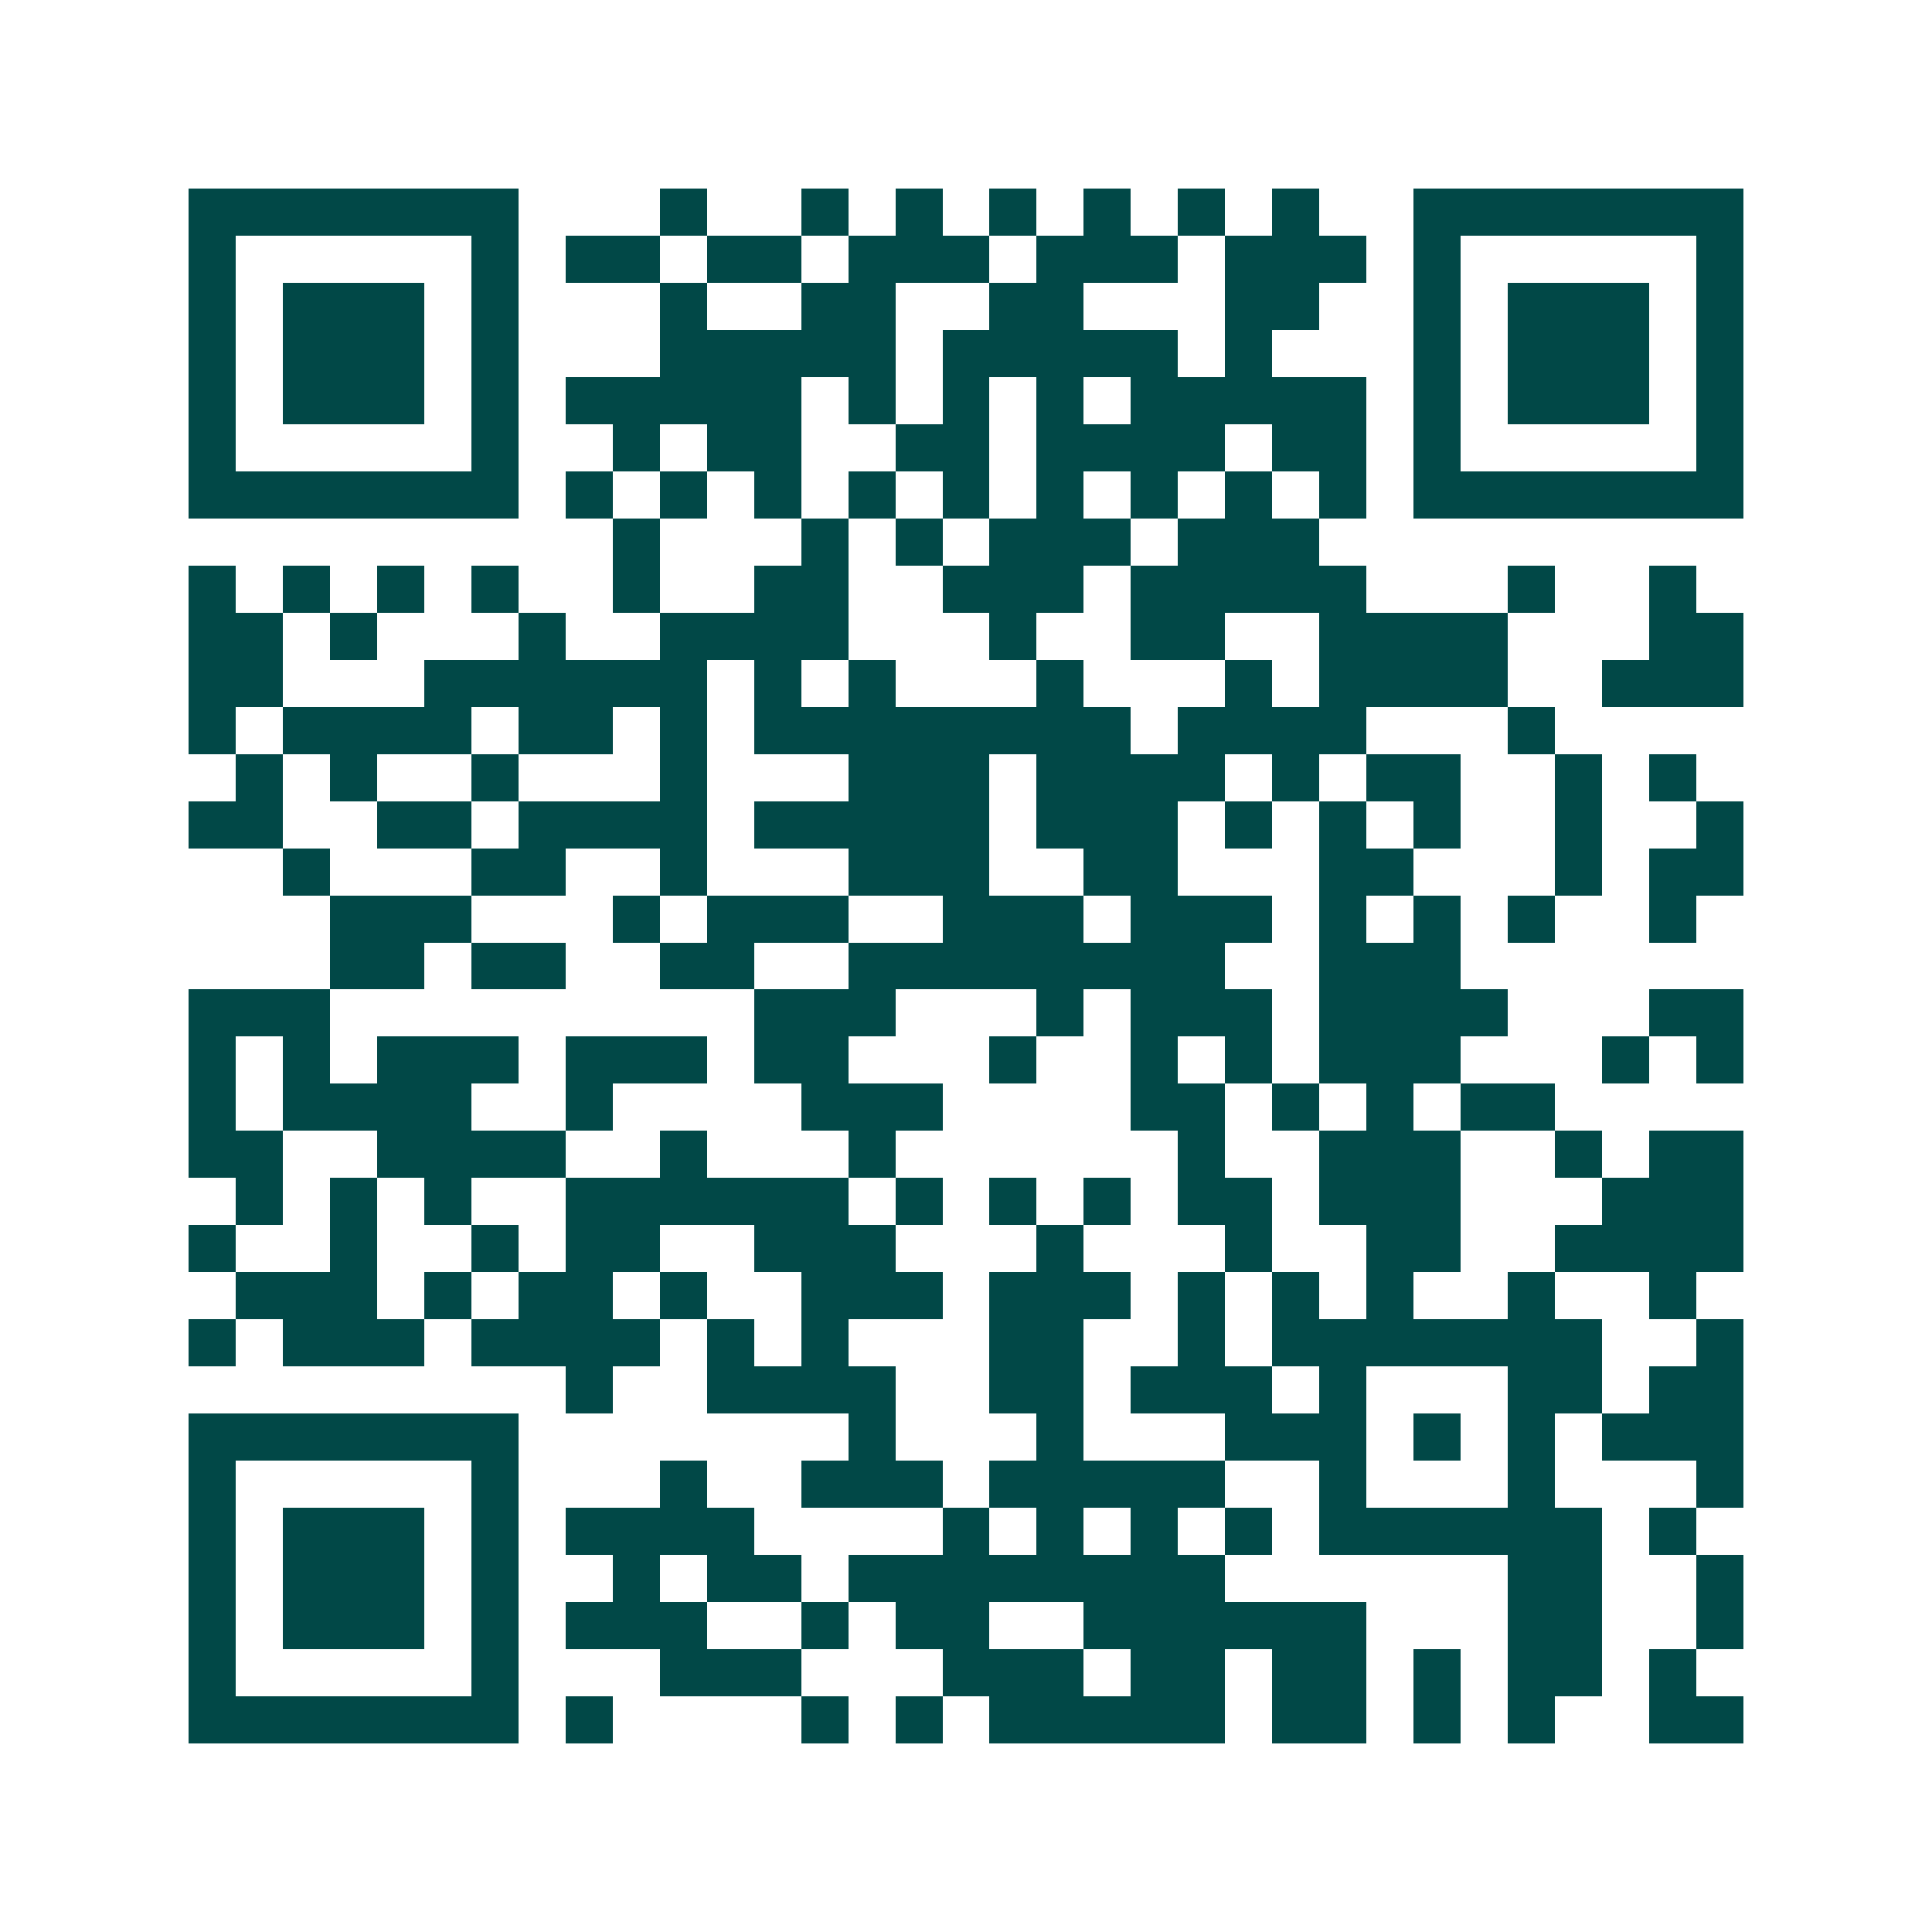<svg xmlns="http://www.w3.org/2000/svg" width="200" height="200" viewBox="0 0 41 41" shape-rendering="crispEdges"><path fill="#ffffff" d="M0 0h41v41H0z"/><path stroke="#014847" d="M4 4.5h7m3 0h1m2 0h1m1 0h1m1 0h1m1 0h1m1 0h1m1 0h1m2 0h7M4 5.5h1m5 0h1m1 0h2m1 0h2m1 0h3m1 0h3m1 0h3m1 0h1m5 0h1M4 6.5h1m1 0h3m1 0h1m3 0h1m2 0h2m2 0h2m3 0h2m2 0h1m1 0h3m1 0h1M4 7.5h1m1 0h3m1 0h1m3 0h5m1 0h5m1 0h1m3 0h1m1 0h3m1 0h1M4 8.5h1m1 0h3m1 0h1m1 0h5m1 0h1m1 0h1m1 0h1m1 0h5m1 0h1m1 0h3m1 0h1M4 9.5h1m5 0h1m2 0h1m1 0h2m2 0h2m1 0h4m1 0h2m1 0h1m5 0h1M4 10.5h7m1 0h1m1 0h1m1 0h1m1 0h1m1 0h1m1 0h1m1 0h1m1 0h1m1 0h1m1 0h7M13 11.5h1m3 0h1m1 0h1m1 0h3m1 0h3M4 12.5h1m1 0h1m1 0h1m1 0h1m2 0h1m2 0h2m2 0h3m1 0h5m3 0h1m2 0h1M4 13.5h2m1 0h1m3 0h1m2 0h4m3 0h1m2 0h2m2 0h4m3 0h2M4 14.5h2m3 0h6m1 0h1m1 0h1m3 0h1m3 0h1m1 0h4m2 0h3M4 15.5h1m1 0h4m1 0h2m1 0h1m1 0h8m1 0h4m3 0h1M5 16.5h1m1 0h1m2 0h1m3 0h1m3 0h3m1 0h4m1 0h1m1 0h2m2 0h1m1 0h1M4 17.5h2m2 0h2m1 0h4m1 0h5m1 0h3m1 0h1m1 0h1m1 0h1m2 0h1m2 0h1M6 18.5h1m3 0h2m2 0h1m3 0h3m2 0h2m3 0h2m3 0h1m1 0h2M7 19.5h3m3 0h1m1 0h3m2 0h3m1 0h3m1 0h1m1 0h1m1 0h1m2 0h1M7 20.5h2m1 0h2m2 0h2m2 0h8m2 0h3M4 21.5h3m9 0h3m3 0h1m1 0h3m1 0h4m3 0h2M4 22.5h1m1 0h1m1 0h3m1 0h3m1 0h2m3 0h1m2 0h1m1 0h1m1 0h3m3 0h1m1 0h1M4 23.5h1m1 0h4m2 0h1m4 0h3m4 0h2m1 0h1m1 0h1m1 0h2M4 24.5h2m2 0h4m2 0h1m3 0h1m6 0h1m2 0h3m2 0h1m1 0h2M5 25.5h1m1 0h1m1 0h1m2 0h6m1 0h1m1 0h1m1 0h1m1 0h2m1 0h3m3 0h3M4 26.5h1m2 0h1m2 0h1m1 0h2m2 0h3m3 0h1m3 0h1m2 0h2m2 0h4M5 27.5h3m1 0h1m1 0h2m1 0h1m2 0h3m1 0h3m1 0h1m1 0h1m1 0h1m2 0h1m2 0h1M4 28.5h1m1 0h3m1 0h4m1 0h1m1 0h1m3 0h2m2 0h1m1 0h7m2 0h1M12 29.5h1m2 0h4m2 0h2m1 0h3m1 0h1m3 0h2m1 0h2M4 30.5h7m7 0h1m3 0h1m3 0h3m1 0h1m1 0h1m1 0h3M4 31.5h1m5 0h1m3 0h1m2 0h3m1 0h5m2 0h1m3 0h1m3 0h1M4 32.5h1m1 0h3m1 0h1m1 0h4m4 0h1m1 0h1m1 0h1m1 0h1m1 0h6m1 0h1M4 33.5h1m1 0h3m1 0h1m2 0h1m1 0h2m1 0h8m6 0h2m2 0h1M4 34.5h1m1 0h3m1 0h1m1 0h3m2 0h1m1 0h2m2 0h6m3 0h2m2 0h1M4 35.5h1m5 0h1m3 0h3m3 0h3m1 0h2m1 0h2m1 0h1m1 0h2m1 0h1M4 36.5h7m1 0h1m4 0h1m1 0h1m1 0h5m1 0h2m1 0h1m1 0h1m2 0h2"/></svg>
